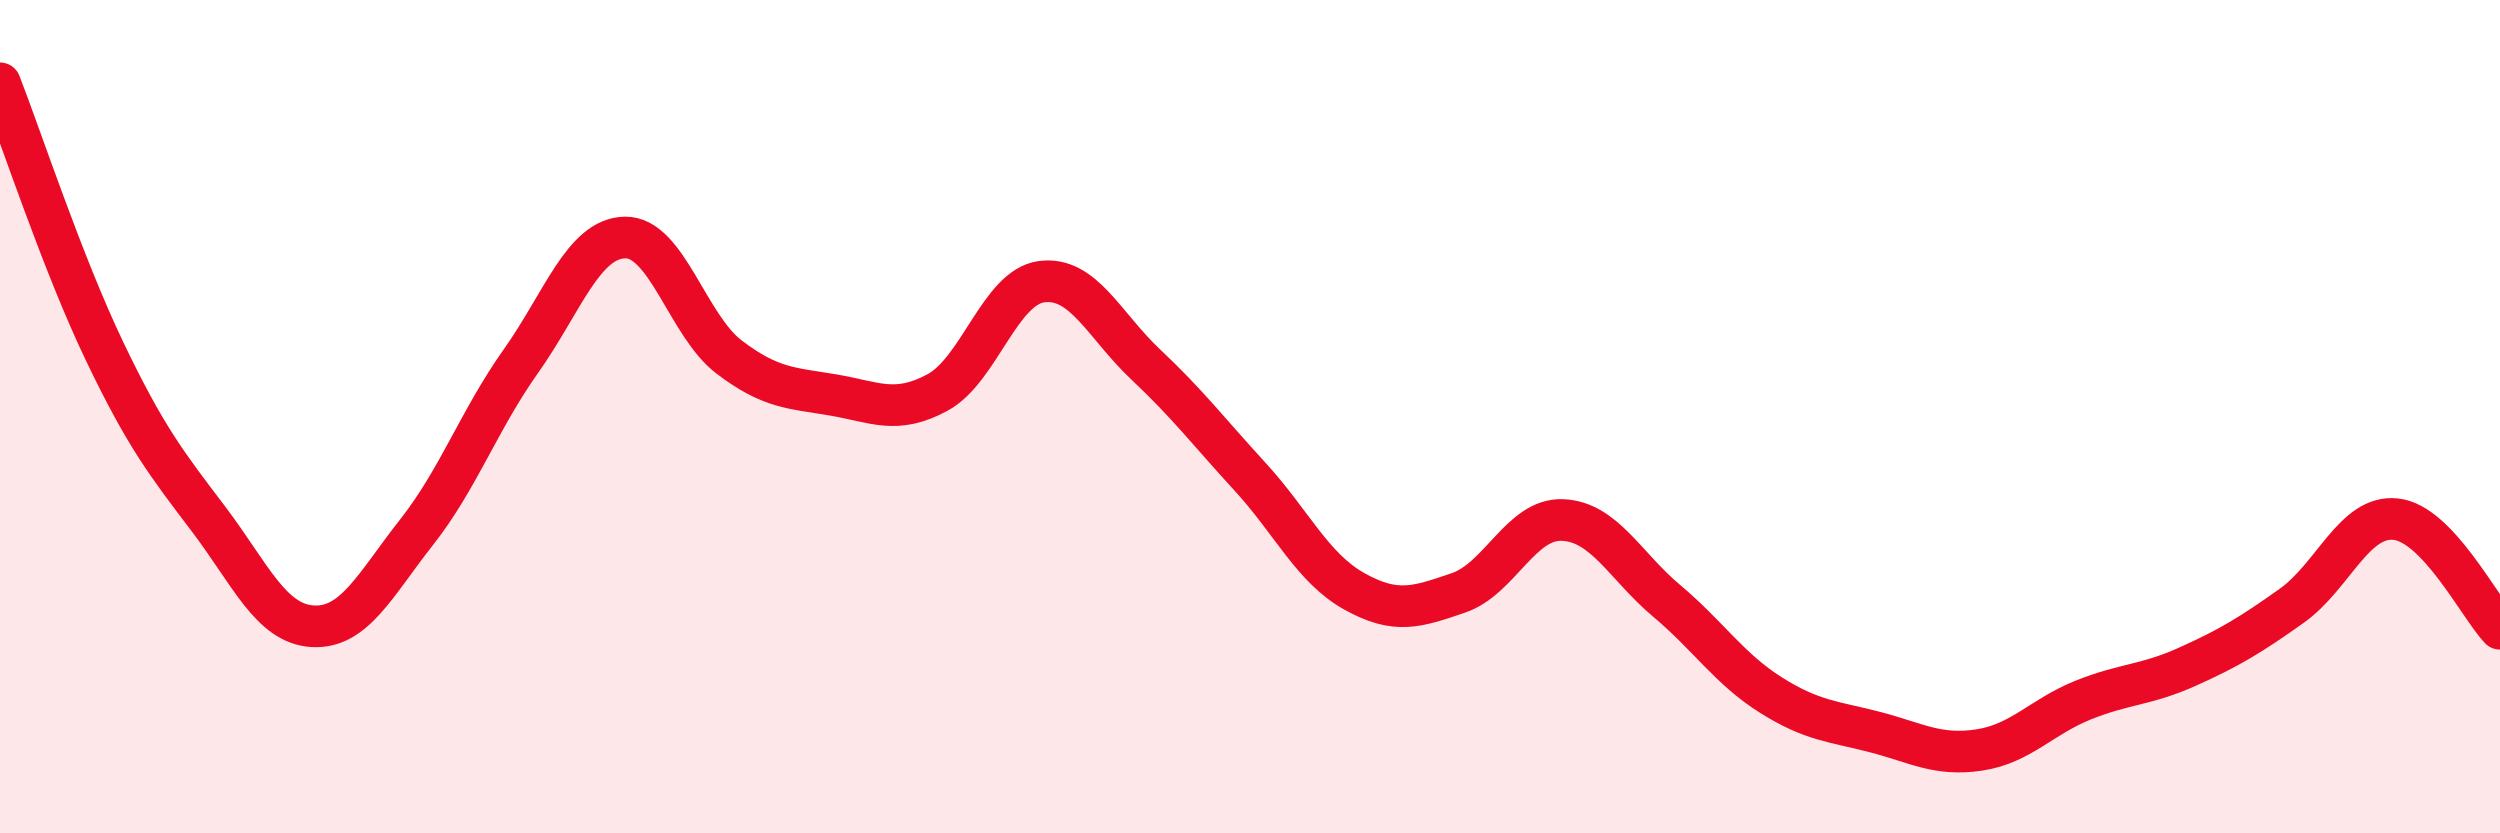 
    <svg width="60" height="20" viewBox="0 0 60 20" xmlns="http://www.w3.org/2000/svg">
      <path
        d="M 0,2 C 0.5,3.28 1.5,6.32 2.5,8.41 C 3.5,10.5 4,11.13 5,12.45 C 6,13.77 6.5,14.97 7.5,15.03 C 8.5,15.09 9,14.04 10,12.77 C 11,11.5 11.5,10.08 12.5,8.67 C 13.5,7.26 14,5.72 15,5.7 C 16,5.68 16.5,7.81 17.5,8.57 C 18.5,9.33 19,9.31 20,9.48 C 21,9.65 21.5,9.96 22.5,9.42 C 23.5,8.88 24,6.89 25,6.76 C 26,6.63 26.5,7.81 27.5,8.75 C 28.5,9.69 29,10.35 30,11.44 C 31,12.53 31.5,13.63 32.5,14.19 C 33.5,14.75 34,14.57 35,14.23 C 36,13.89 36.5,12.44 37.5,12.48 C 38.5,12.52 39,13.58 40,14.42 C 41,15.26 41.5,16.05 42.5,16.68 C 43.5,17.31 44,17.31 45,17.57 C 46,17.83 46.5,18.15 47.5,18 C 48.5,17.85 49,17.2 50,16.8 C 51,16.4 51.5,16.45 52.5,16 C 53.5,15.55 54,15.25 55,14.54 C 56,13.83 56.5,12.35 57.5,12.46 C 58.5,12.57 59.5,14.56 60,15.09L60 20L0 20Z"
        fill="#EB0A25"
        opacity="0.1"
        stroke-linecap="round"
        stroke-linejoin="round"
      />
      <path
        d="M 0,2 C 0.5,3.28 1.5,6.32 2.5,8.41 C 3.5,10.5 4,11.13 5,12.45 C 6,13.77 6.5,14.97 7.5,15.03 C 8.5,15.09 9,14.04 10,12.77 C 11,11.5 11.5,10.08 12.5,8.67 C 13.5,7.26 14,5.72 15,5.7 C 16,5.68 16.5,7.81 17.5,8.57 C 18.5,9.33 19,9.31 20,9.48 C 21,9.65 21.5,9.96 22.5,9.42 C 23.5,8.88 24,6.89 25,6.76 C 26,6.63 26.5,7.81 27.5,8.75 C 28.5,9.69 29,10.35 30,11.44 C 31,12.53 31.5,13.63 32.5,14.19 C 33.5,14.75 34,14.57 35,14.23 C 36,13.89 36.5,12.44 37.5,12.48 C 38.5,12.52 39,13.58 40,14.42 C 41,15.26 41.5,16.05 42.5,16.68 C 43.5,17.31 44,17.31 45,17.57 C 46,17.83 46.5,18.15 47.5,18 C 48.5,17.85 49,17.2 50,16.8 C 51,16.4 51.5,16.45 52.5,16 C 53.5,15.55 54,15.25 55,14.54 C 56,13.83 56.5,12.35 57.5,12.46 C 58.5,12.57 59.5,14.56 60,15.09"
        stroke="#EB0A25"
        stroke-width="1"
        fill="none"
        stroke-linecap="round"
        stroke-linejoin="round"
      />
    </svg>
  